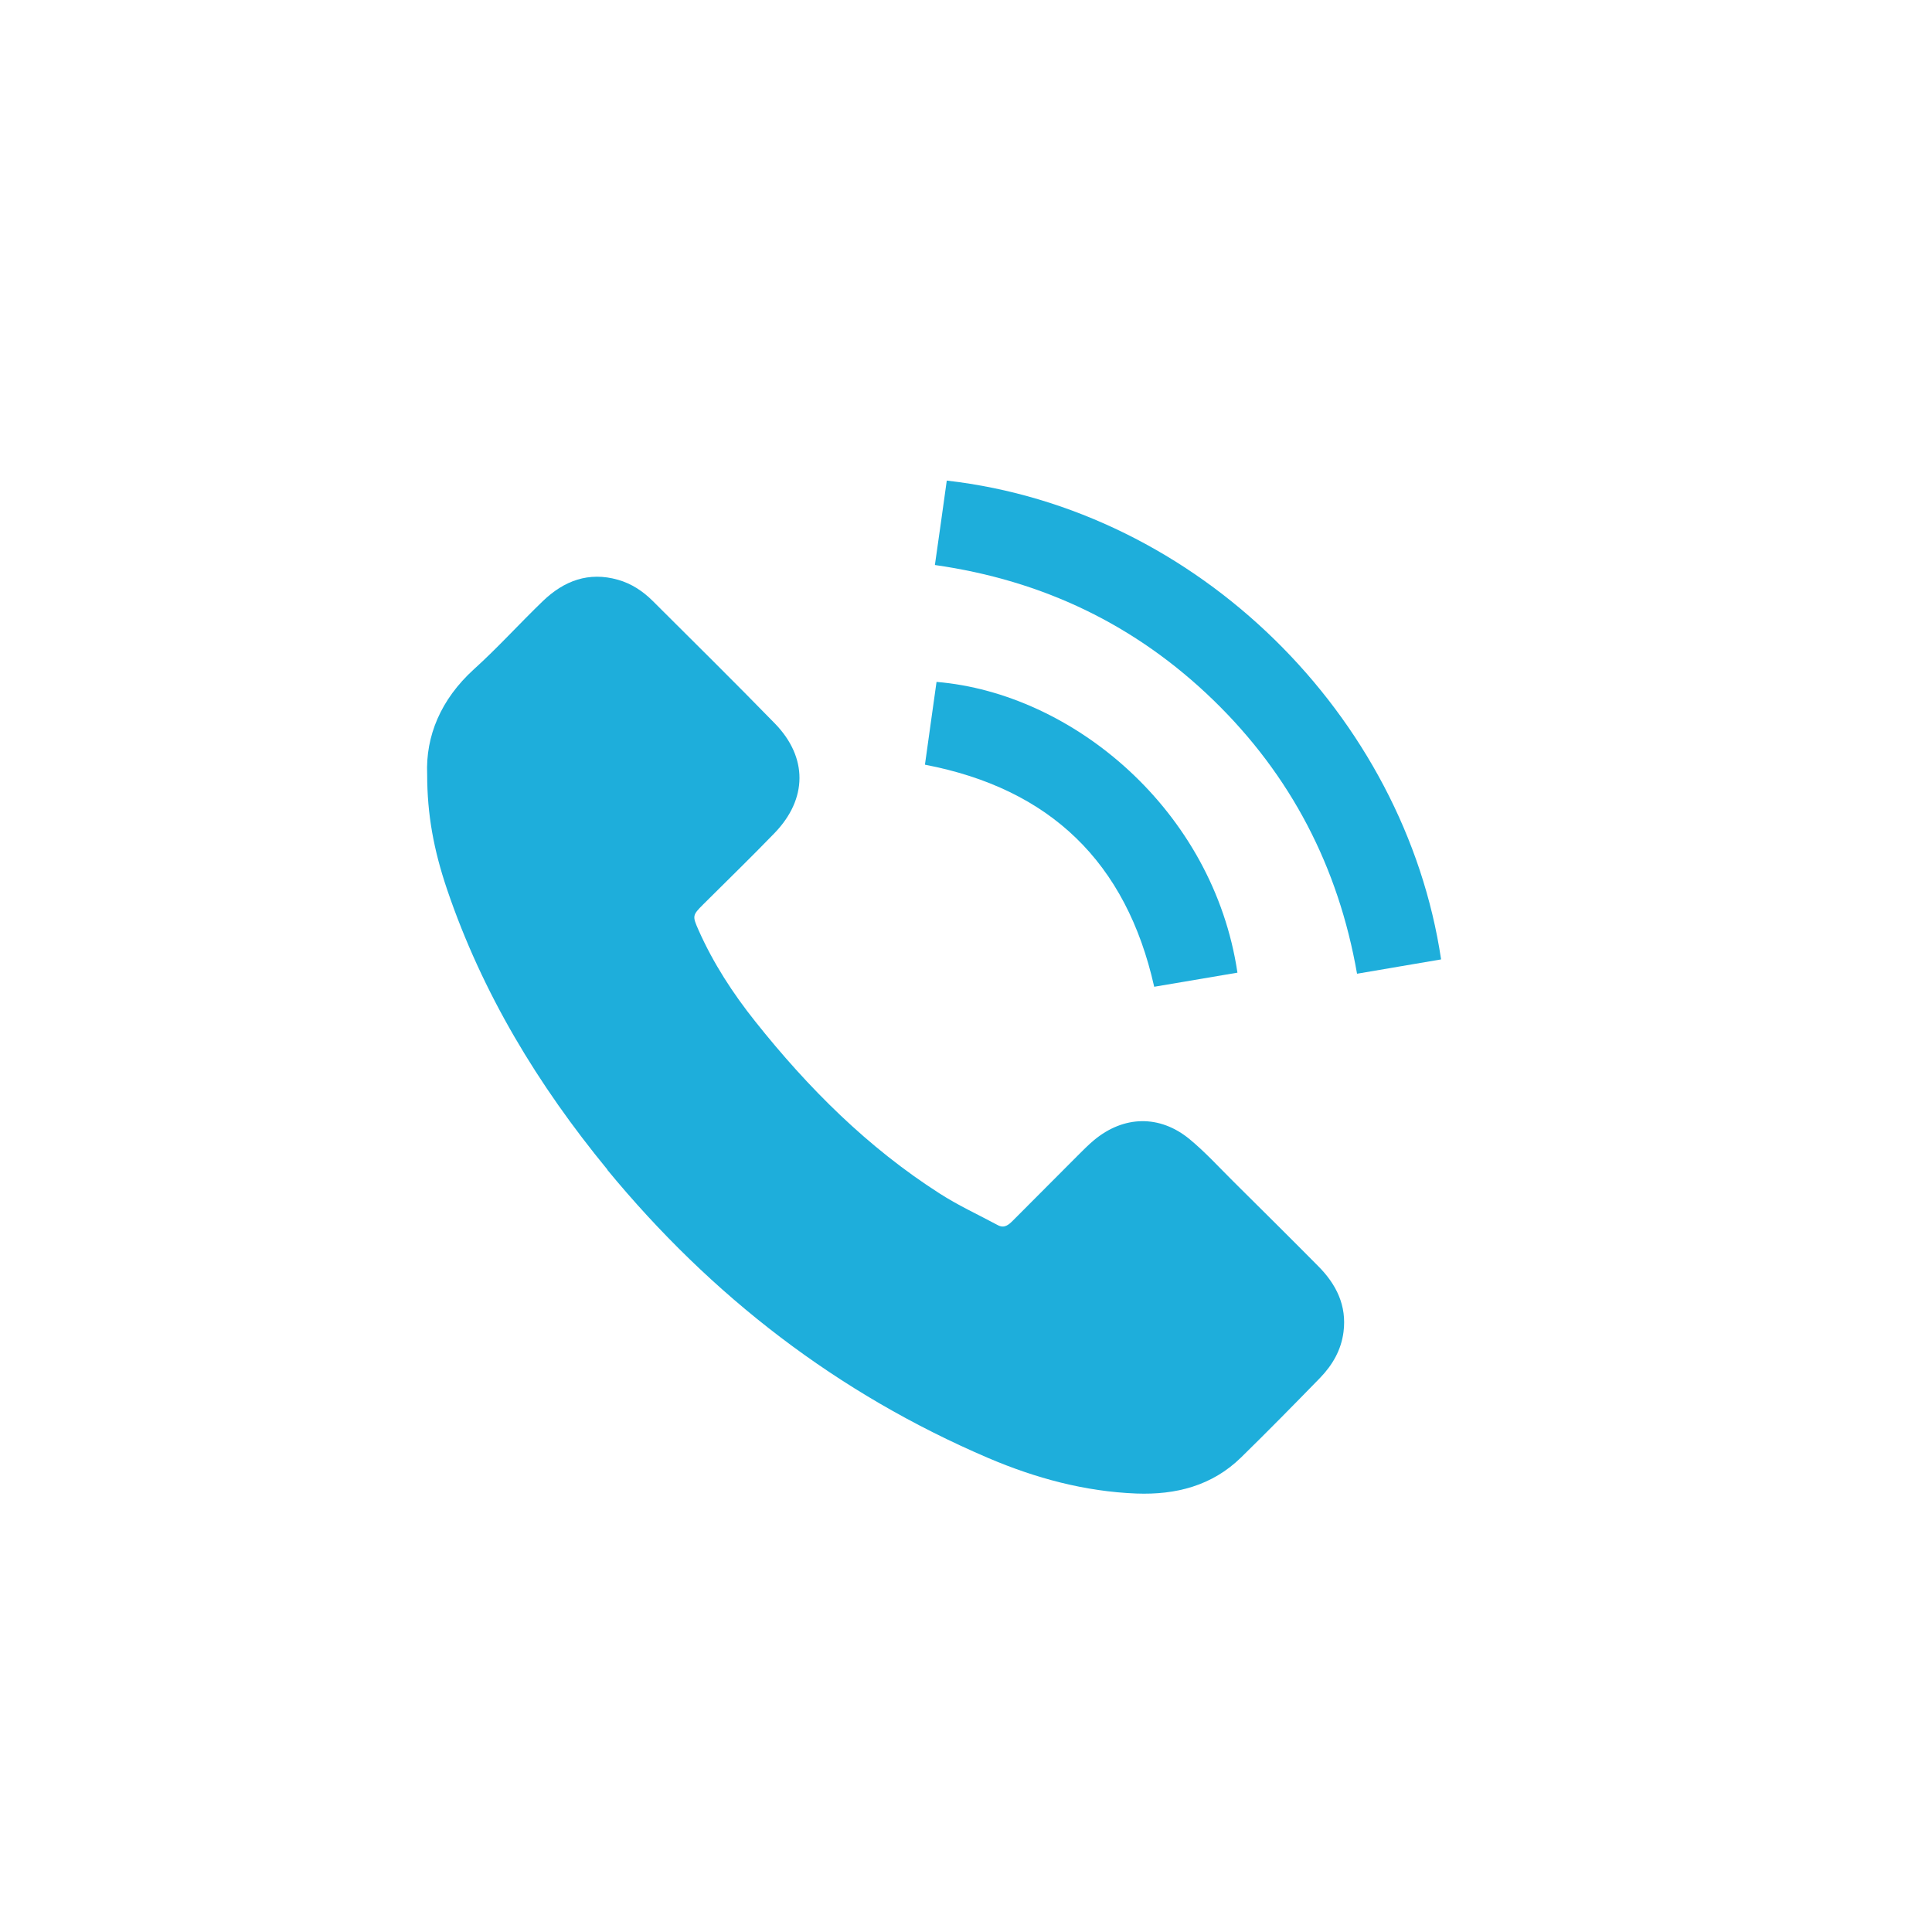 <?xml version="1.0" encoding="UTF-8"?>
<svg id="Layer_1" xmlns="http://www.w3.org/2000/svg" viewBox="0 0 200 200">
  <defs>
    <style>
      .cls-1 {
        fill: #1eaedb;
      }
    </style>
  </defs>
  <path class="cls-1" d="M62.87,121.1c10.77,13.08,23.83,23.16,39.45,29.84,4.88,2.08,9.97,3.46,15.32,3.67,4.08.15,7.83-.8,10.83-3.73,2.77-2.71,5.49-5.48,8.19-8.25,1.28-1.33,2.18-2.87,2.42-4.75.35-2.73-.75-4.93-2.61-6.8-2.91-2.94-5.86-5.86-8.8-8.78-1.49-1.48-2.91-3.04-4.52-4.37-3.09-2.55-6.83-2.46-9.9.1-.59.49-1.13,1.04-1.68,1.59-2.24,2.24-4.47,4.48-6.7,6.72-.45.45-.9.86-1.59.48-2.01-1.08-4.1-2.04-6.01-3.27-7.44-4.76-13.6-10.91-19.08-17.8-2.32-2.91-4.35-6.03-5.87-9.45-.66-1.49-.65-1.55.49-2.69,2.46-2.45,4.96-4.88,7.38-7.38,3.41-3.54,3.44-7.83.02-11.34-4.17-4.28-8.43-8.48-12.66-12.7-1.01-1-2.19-1.78-3.57-2.17-3.04-.87-5.6.1-7.79,2.21-2.41,2.32-4.66,4.82-7.14,7.06-3.42,3.11-5,6.91-4.83,10.88,0,4.15.68,7.82,2.06,11.9,3.65,10.76,9.42,20.27,16.6,29.01h0Z"/>
  <path class="cls-1" d="M149.18,99.31c-3.75-25.14-25.14-46.59-51.17-49.56-.41,2.9-.8,5.8-1.23,8.74,11.18,1.59,20.78,6.19,28.82,13.98,8.04,7.8,12.95,17.28,14.88,28.33,2.94-.51,5.79-.98,8.69-1.48v-.02Z"/>
  <path class="cls-1" d="M119.48,102.15c2.83-.48,5.7-.97,8.62-1.46-2.49-16.77-16.99-28.92-31.15-30.1-.41,2.87-.8,5.74-1.2,8.57,12.97,2.49,20.84,10.1,23.73,22.98h0Z"/>
</svg>